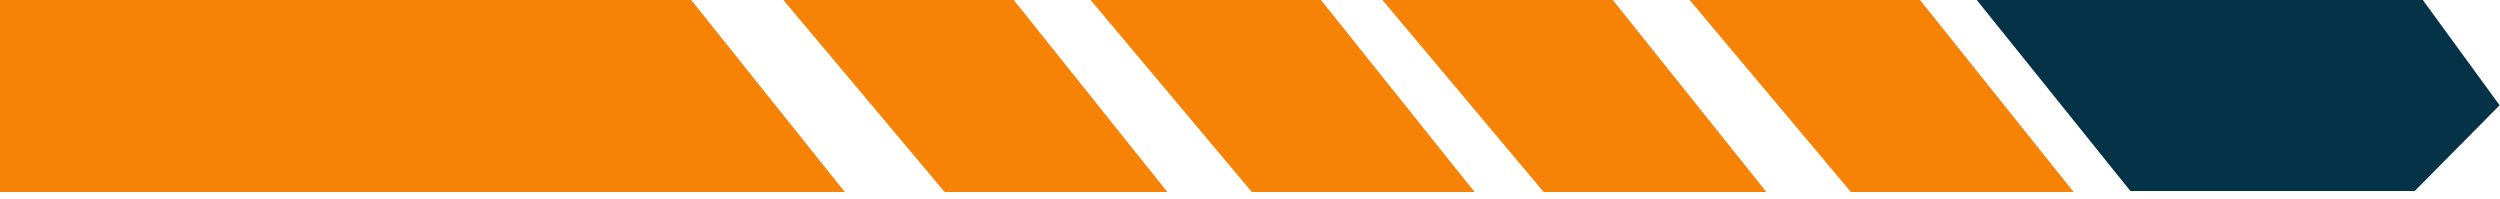 <svg xmlns="http://www.w3.org/2000/svg" width="301" height="24" viewBox="0 0 301 24" fill="none"><path d="M101.715 23.117H0V0H83.221L101.715 23.117Z" fill="#F68306"></path><path d="M140.552 23.117H113.736L94.318 0H122.058L140.552 23.117Z" fill="#F68306"></path><path d="M177.539 23.117H150.723L131.305 0H159.045L177.539 23.117Z" fill="#F68306"></path><path d="M212.677 23.117H185.861L166.443 0H194.183L212.677 23.117Z" fill="#F68306"></path><path d="M249.664 23.117H222.849L203.43 0H231.171L249.664 23.117Z" fill="#F68306"></path><path d="M290.728 23H256.5L238 0H291.707L300.954 12.671L290.728 23Z" fill="#043348"></path></svg>